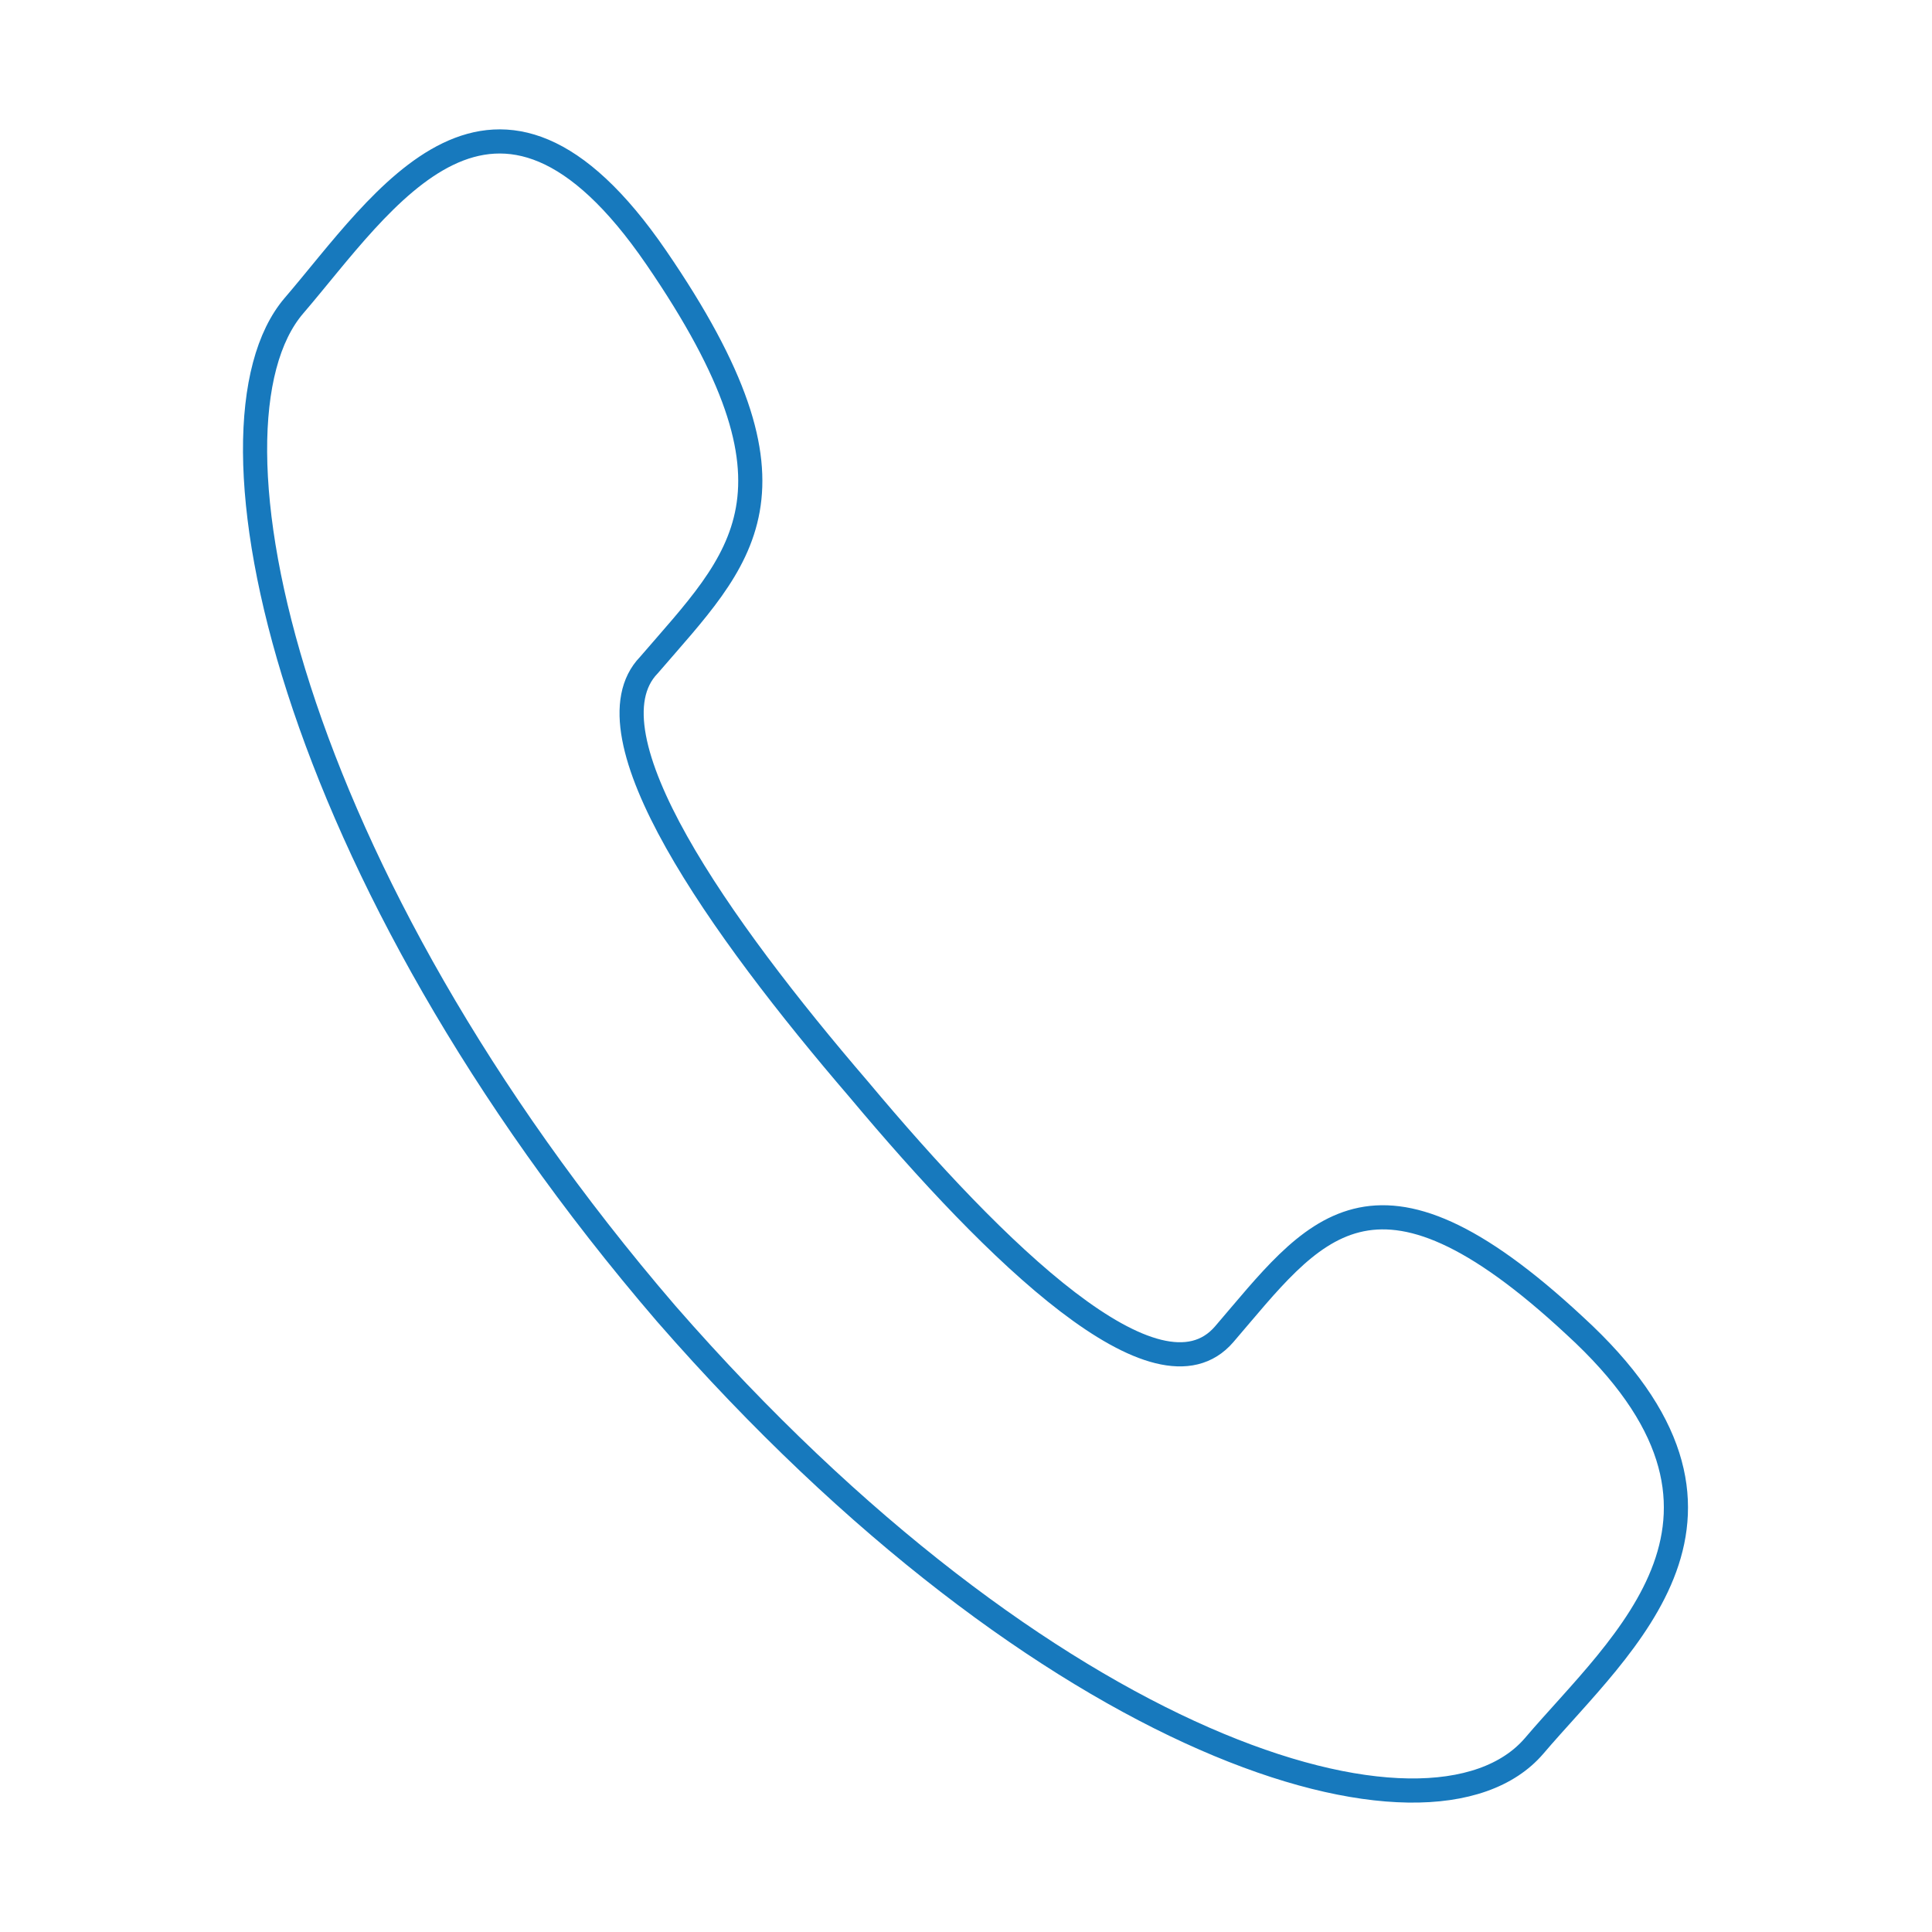 <svg xmlns="http://www.w3.org/2000/svg" viewBox="0 0 80 80"><defs><style>.cls-1,.cls-2{fill:none;}.cls-1{stroke:#1779bd;stroke-miterlimit:10;}</style></defs><g id="图层_2" data-name="图层 2"><g id="图层_1-2" data-name="图层 1"><path class="cls-1" d="M65.2,54.89c-8.4-7.81-10.84-3.91-14.51.36-2.75,3.19-9.47-3.38-15.12-10.13-5.8-6.75-11.45-14.74-8.7-17.58,3.82-4.44,7-7.11.3-16.88s-11.3-2.31-15,2c-4.28,5-.31,23.44,15.42,41.74C43.36,72.47,59.24,77.27,63.52,72.3,67.18,68,73.75,62.71,65.2,54.89Z"/><rect class="cls-2" width="80" height="80"/></g></g></svg>